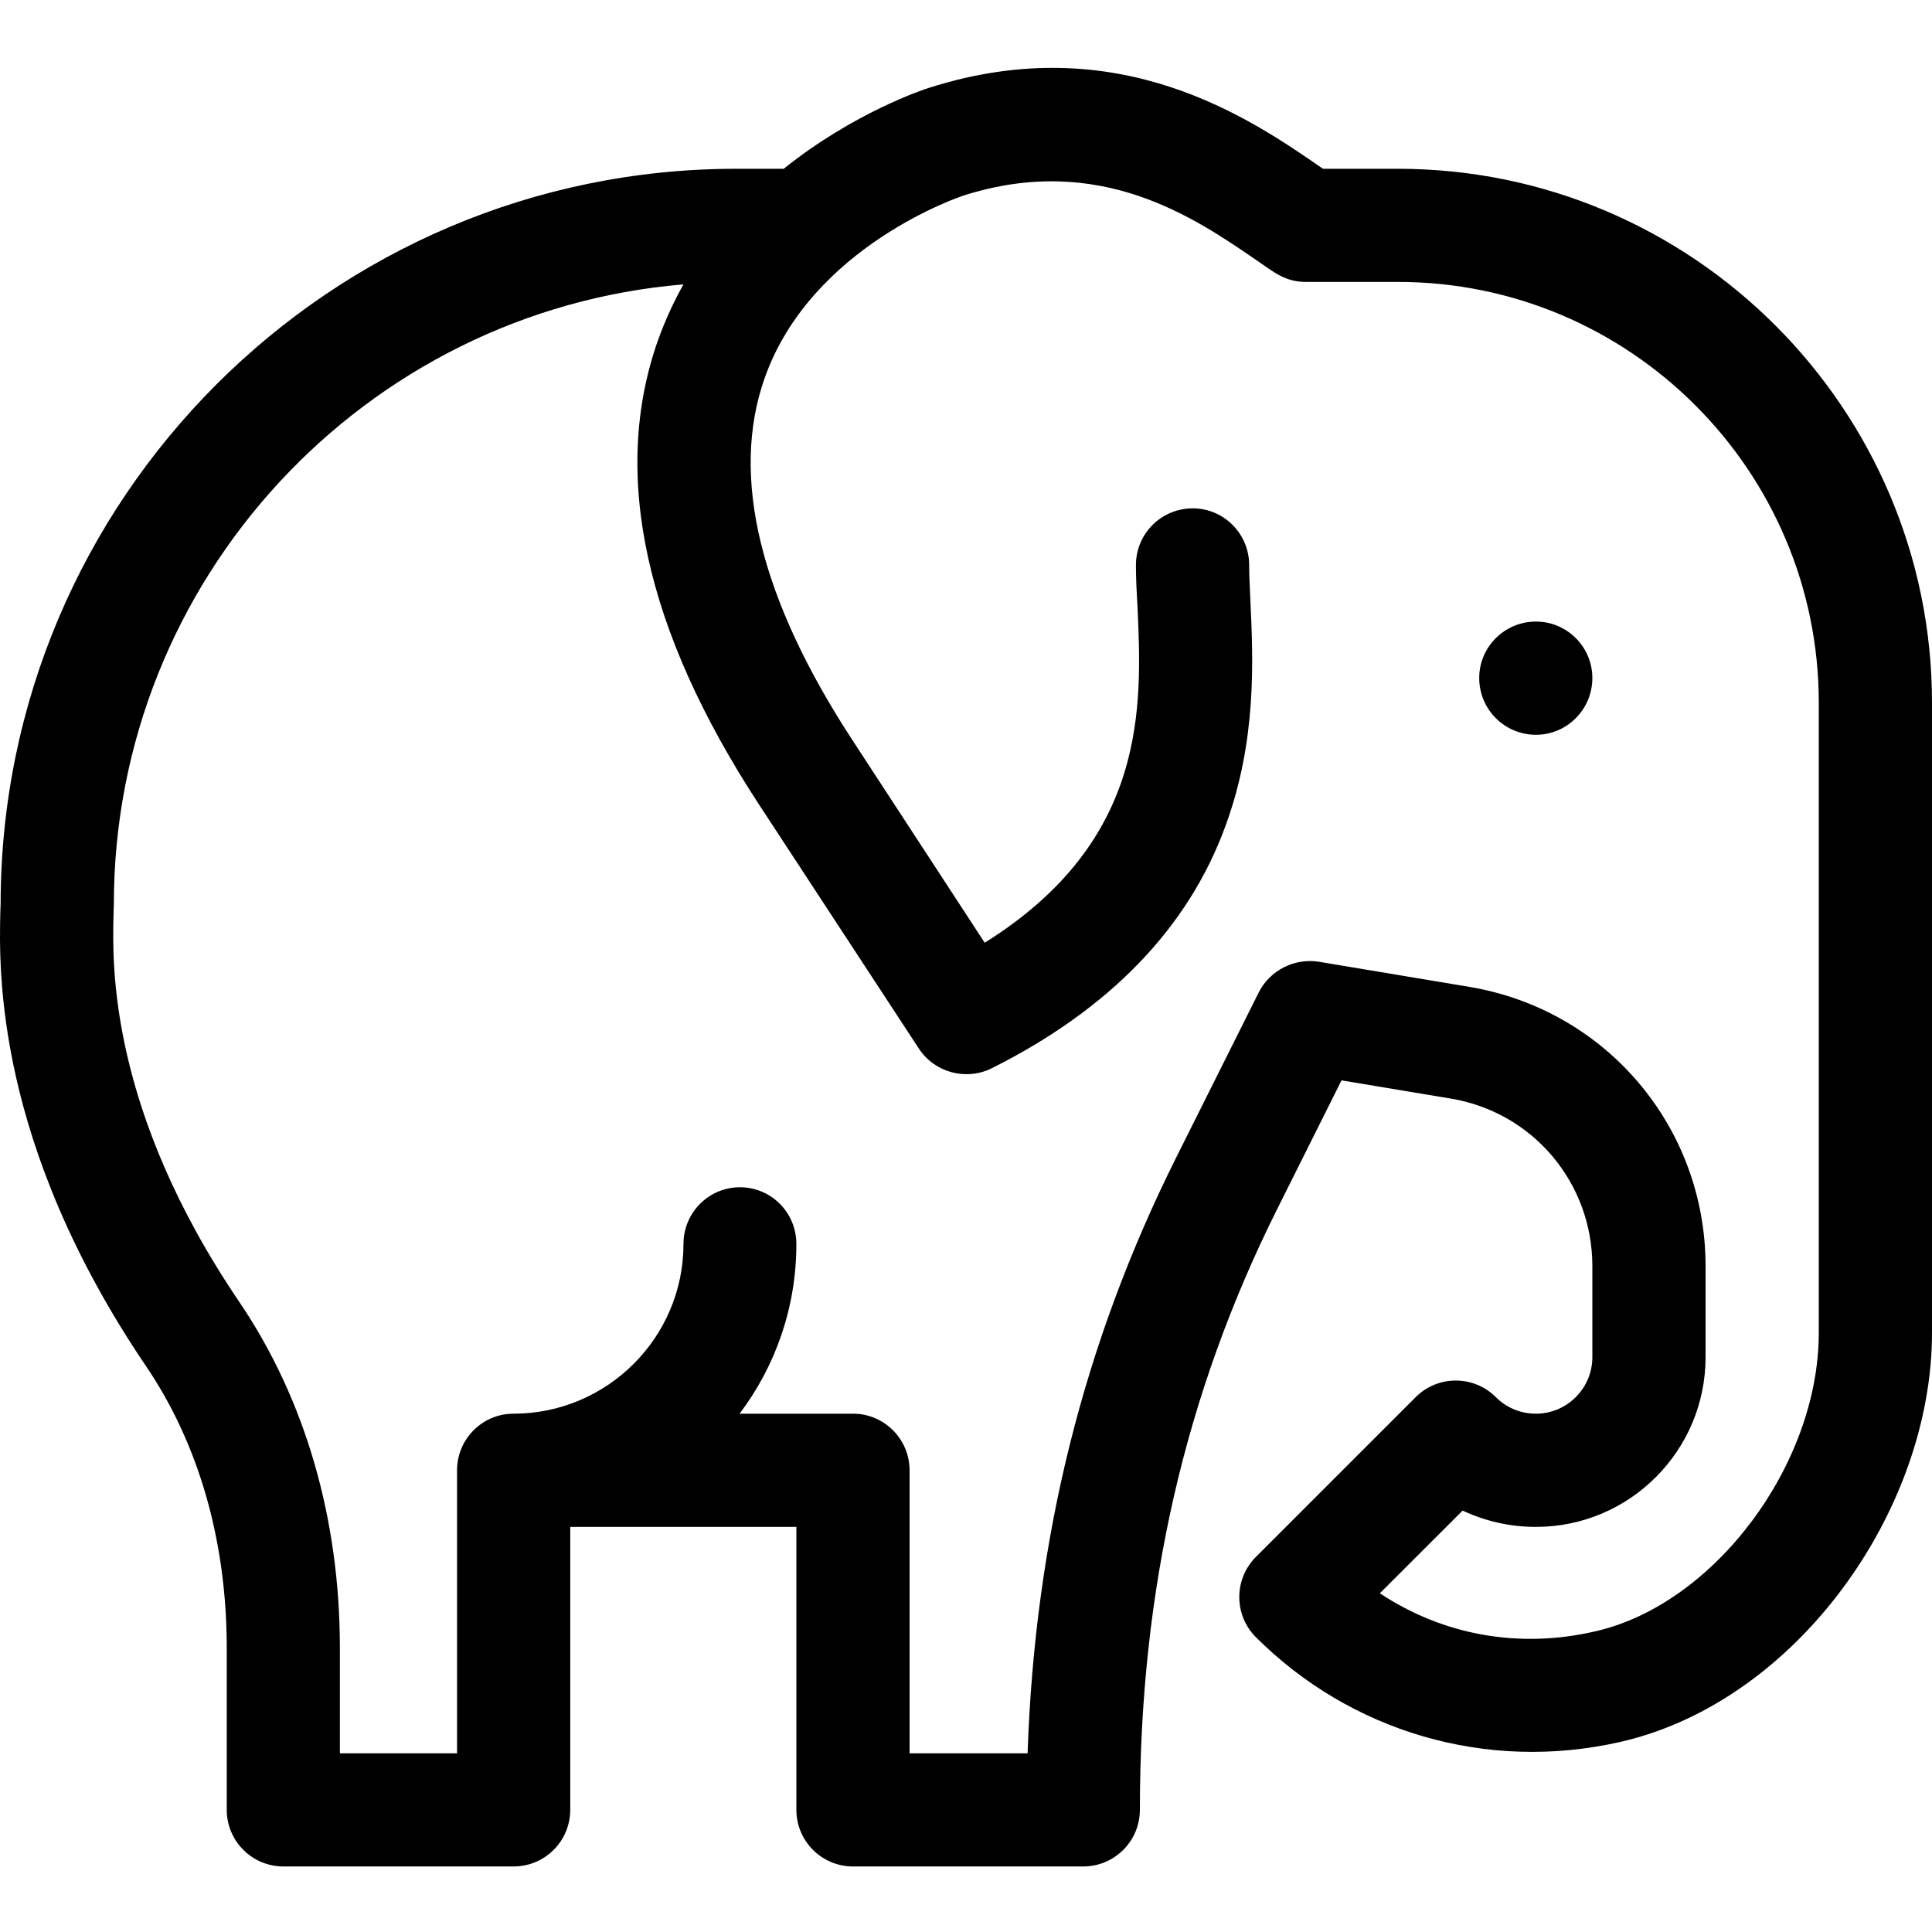 <?xml version="1.0" encoding="UTF-8"?>
<svg xmlns="http://www.w3.org/2000/svg" xmlns:xlink="http://www.w3.org/1999/xlink" width="25px" height="25px" viewBox="0 0 25 25" version="1.1">
<g id="surface1">
<path style=" stroke:none;fill-rule:nonzero;fill:rgb(0%,0%,0%);fill-opacity:1;" d="M 20.605 8.773 C 20.605 9.18 20.277 9.508 19.875 9.508 C 19.469 9.508 19.141 9.18 19.141 8.773 C 19.141 8.371 19.469 8.043 19.875 8.043 C 20.277 8.043 20.605 8.371 20.605 8.773 Z M 20.605 8.773 "/>
<path style=" stroke:none;fill-rule:nonzero;fill:rgb(0%,0%,0%);fill-opacity:1;" d="M 18.09 2.184 L 17.121 2.184 C 17.117 2.18 17.109 2.176 17.102 2.172 C 16.18 1.535 14.469 0.355 12.02 1.137 C 11.957 1.156 11.047 1.457 10.141 2.184 L 9.527 2.184 C 4.277 2.184 0.008 6.457 0.008 11.703 C 0.008 11.73 0.004 11.77 0.004 11.809 C -0.012 12.547 -0.066 14.793 1.891 17.68 C 2.574 18.688 2.934 19.945 2.934 21.324 L 2.934 23.418 C 2.934 23.824 3.262 24.152 3.668 24.152 L 6.645 24.152 C 7.051 24.152 7.379 23.824 7.379 23.418 L 7.379 19.758 L 10.305 19.758 L 10.305 23.418 C 10.305 23.824 10.633 24.152 11.039 24.152 L 14.016 24.152 C 14.422 24.152 14.75 23.824 14.75 23.418 C 14.75 20.578 15.332 18.035 16.527 15.645 L 17.359 13.98 L 18.77 14.215 C 19.836 14.391 20.605 15.305 20.605 16.383 L 20.605 17.562 C 20.605 17.965 20.277 18.293 19.875 18.293 C 19.68 18.293 19.496 18.219 19.355 18.078 C 19.07 17.793 18.605 17.793 18.32 18.078 L 16.25 20.148 C 15.965 20.434 15.965 20.898 16.25 21.184 C 17.469 22.402 19.227 22.938 20.973 22.539 C 23.25 22.016 25 19.543 25 17.246 L 25 9.094 C 25 5.285 21.898 2.184 18.09 2.184 Z M 23.535 17.246 C 23.535 18.953 22.184 20.758 20.645 21.109 C 19.652 21.34 18.668 21.156 17.855 20.617 L 18.926 19.547 C 19.219 19.684 19.539 19.758 19.875 19.758 C 21.086 19.758 22.07 18.773 22.07 17.562 L 22.07 16.383 C 22.07 14.586 20.785 13.066 19.012 12.77 L 17.066 12.445 C 16.75 12.395 16.434 12.555 16.289 12.84 L 15.215 14.988 C 14.02 17.383 13.391 19.906 13.297 22.688 L 11.77 22.688 L 11.77 19.027 C 11.77 18.621 11.441 18.293 11.039 18.293 L 9.57 18.293 C 10.031 17.684 10.305 16.922 10.305 16.098 C 10.305 15.691 9.98 15.363 9.574 15.363 C 9.172 15.363 8.844 15.691 8.844 16.098 C 8.844 17.309 7.855 18.293 6.645 18.293 C 6.242 18.293 5.914 18.621 5.914 19.027 L 5.914 22.688 L 4.398 22.688 L 4.398 21.324 C 4.398 19.652 3.949 18.109 3.102 16.855 C 1.406 14.359 1.453 12.469 1.469 11.844 C 1.469 11.789 1.473 11.742 1.473 11.703 C 1.473 7.492 4.723 4.023 8.844 3.68 C 8.719 3.902 8.609 4.141 8.516 4.398 C 7.902 6.129 8.344 8.152 9.824 10.414 L 11.891 13.57 C 12.094 13.879 12.5 13.988 12.832 13.824 C 14.359 13.059 15.379 12.004 15.859 10.684 C 16.266 9.574 16.215 8.531 16.18 7.77 C 16.172 7.594 16.164 7.441 16.164 7.312 C 16.164 6.906 15.836 6.578 15.434 6.578 C 15.027 6.578 14.699 6.906 14.699 7.312 C 14.699 7.473 14.707 7.652 14.719 7.84 C 14.777 9.137 14.859 10.875 12.742 12.199 L 11.051 9.609 C 9.832 7.754 9.445 6.164 9.895 4.891 C 10.5 3.18 12.445 2.539 12.465 2.531 C 14.23 1.969 15.457 2.816 16.27 3.375 C 16.496 3.531 16.637 3.648 16.898 3.648 L 18.09 3.648 C 21.094 3.648 23.535 6.094 23.535 9.094 Z M 23.535 17.246 "/>
</g>
</svg>
